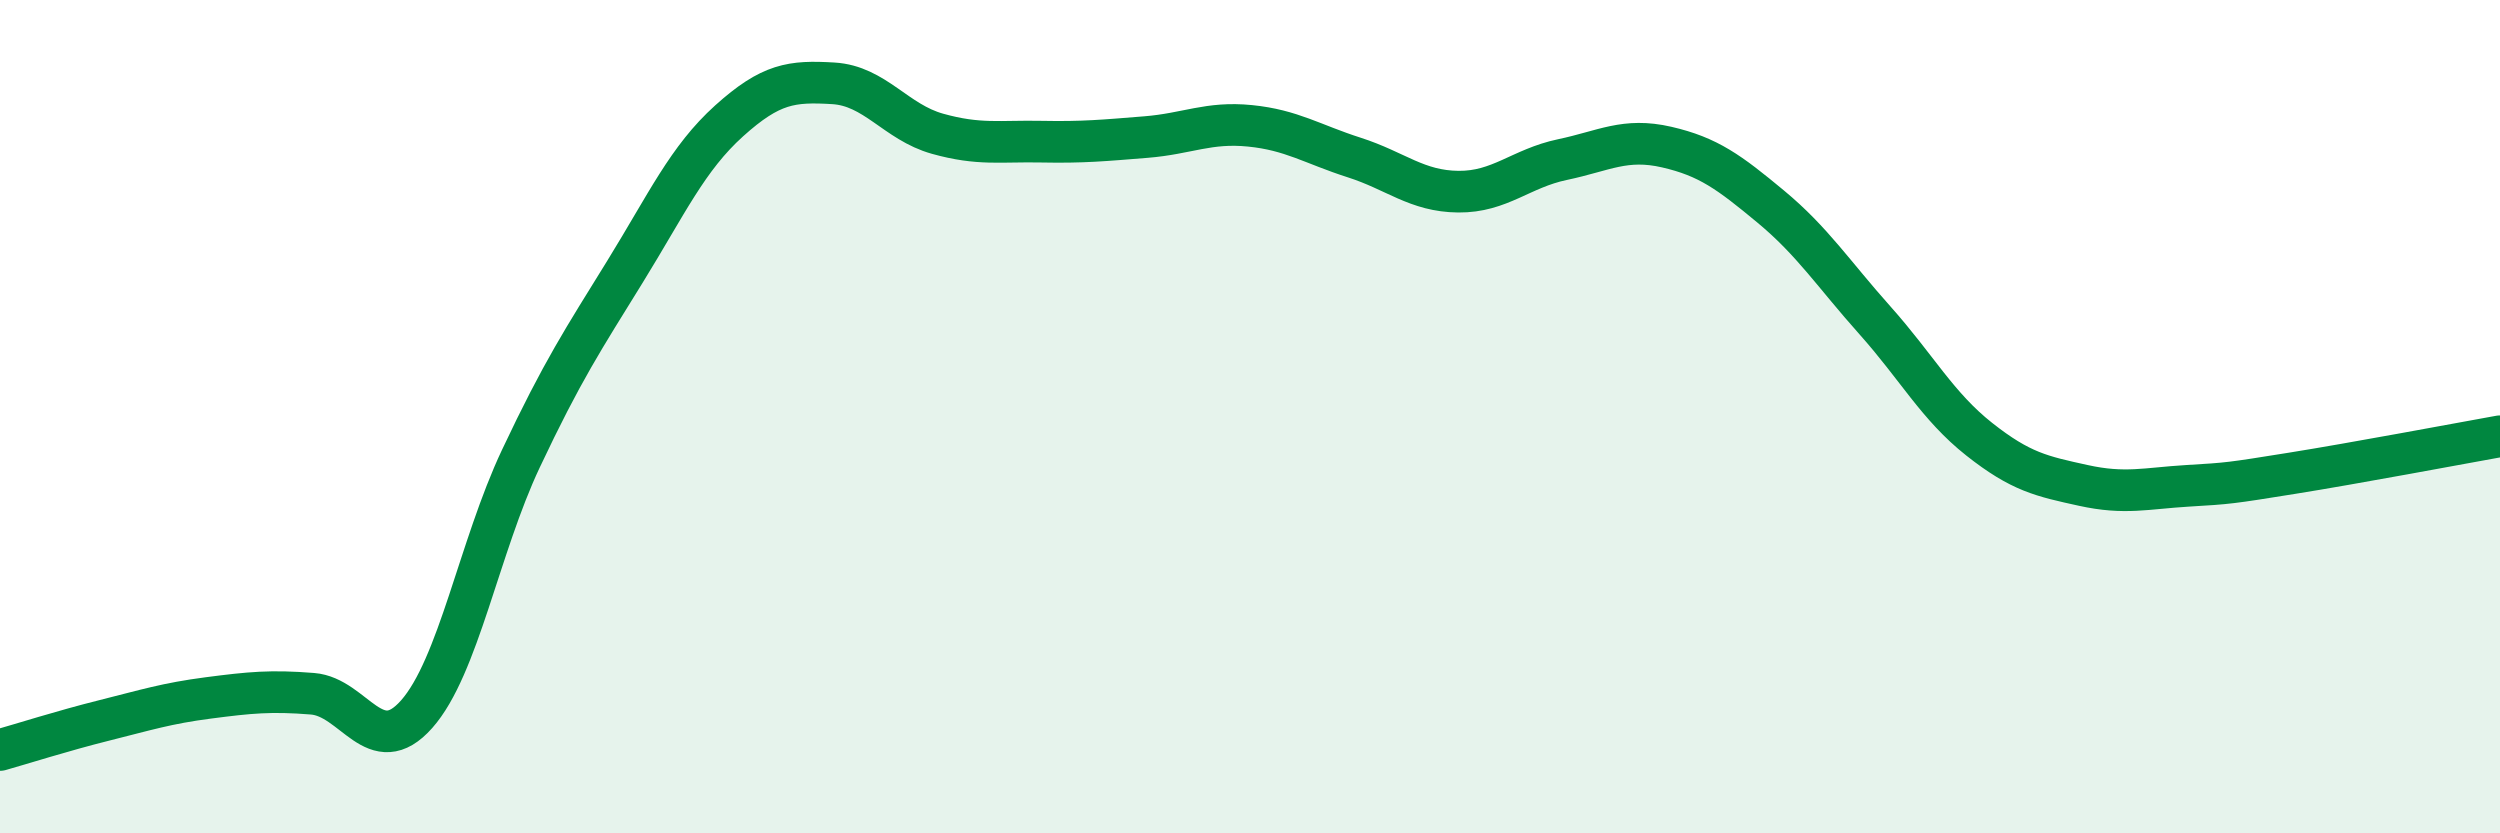 
    <svg width="60" height="20" viewBox="0 0 60 20" xmlns="http://www.w3.org/2000/svg">
      <path
        d="M 0,18 C 0.5,17.86 1.5,17.54 2.5,17.29 C 3.5,17.04 4,16.88 5,16.75 C 6,16.62 6.5,16.57 7.5,16.65 C 8.5,16.73 9,18.27 10,17.14 C 11,16.01 11.5,13.13 12.5,11.01 C 13.5,8.89 14,8.14 15,6.52 C 16,4.9 16.5,3.8 17.5,2.9 C 18.5,2 19,1.94 20,2 C 21,2.06 21.5,2.93 22.5,3.21 C 23.5,3.49 24,3.38 25,3.4 C 26,3.42 26.5,3.37 27.5,3.29 C 28.5,3.21 29,2.92 30,3.02 C 31,3.12 31.5,3.46 32.5,3.78 C 33.5,4.1 34,4.59 35,4.6 C 36,4.61 36.5,4.04 37.5,3.83 C 38.5,3.62 39,3.3 40,3.53 C 41,3.76 41.5,4.13 42.5,4.96 C 43.5,5.79 44,6.57 45,7.69 C 46,8.81 46.5,9.75 47.5,10.54 C 48.5,11.33 49,11.43 50,11.65 C 51,11.87 51.5,11.72 52.5,11.66 C 53.5,11.6 53.5,11.6 55,11.36 C 56.5,11.12 59,10.65 60,10.47L60 20L0 20Z"
        fill="#008740"
        opacity="0.1"
        stroke-linecap="round"
        stroke-linejoin="round"
      />
      <path
        d="M 0,18 C 0.5,17.86 1.5,17.54 2.5,17.29 C 3.5,17.04 4,16.88 5,16.75 C 6,16.62 6.5,16.57 7.5,16.65 C 8.5,16.73 9,18.27 10,17.14 C 11,16.01 11.5,13.13 12.5,11.01 C 13.5,8.89 14,8.14 15,6.52 C 16,4.9 16.5,3.8 17.5,2.9 C 18.5,2 19,1.94 20,2 C 21,2.06 21.5,2.93 22.5,3.21 C 23.5,3.49 24,3.38 25,3.4 C 26,3.42 26.5,3.37 27.5,3.29 C 28.5,3.21 29,2.92 30,3.02 C 31,3.12 31.5,3.46 32.5,3.78 C 33.5,4.1 34,4.59 35,4.6 C 36,4.61 36.5,4.04 37.5,3.83 C 38.5,3.62 39,3.3 40,3.53 C 41,3.76 41.5,4.13 42.5,4.96 C 43.5,5.79 44,6.57 45,7.69 C 46,8.81 46.5,9.75 47.5,10.54 C 48.5,11.33 49,11.43 50,11.65 C 51,11.87 51.5,11.72 52.5,11.66 C 53.5,11.6 53.5,11.6 55,11.36 C 56.5,11.12 59,10.65 60,10.47"
        stroke="#008740"
        stroke-width="1"
        fill="none"
        stroke-linecap="round"
        stroke-linejoin="round"
      />
    </svg>
  